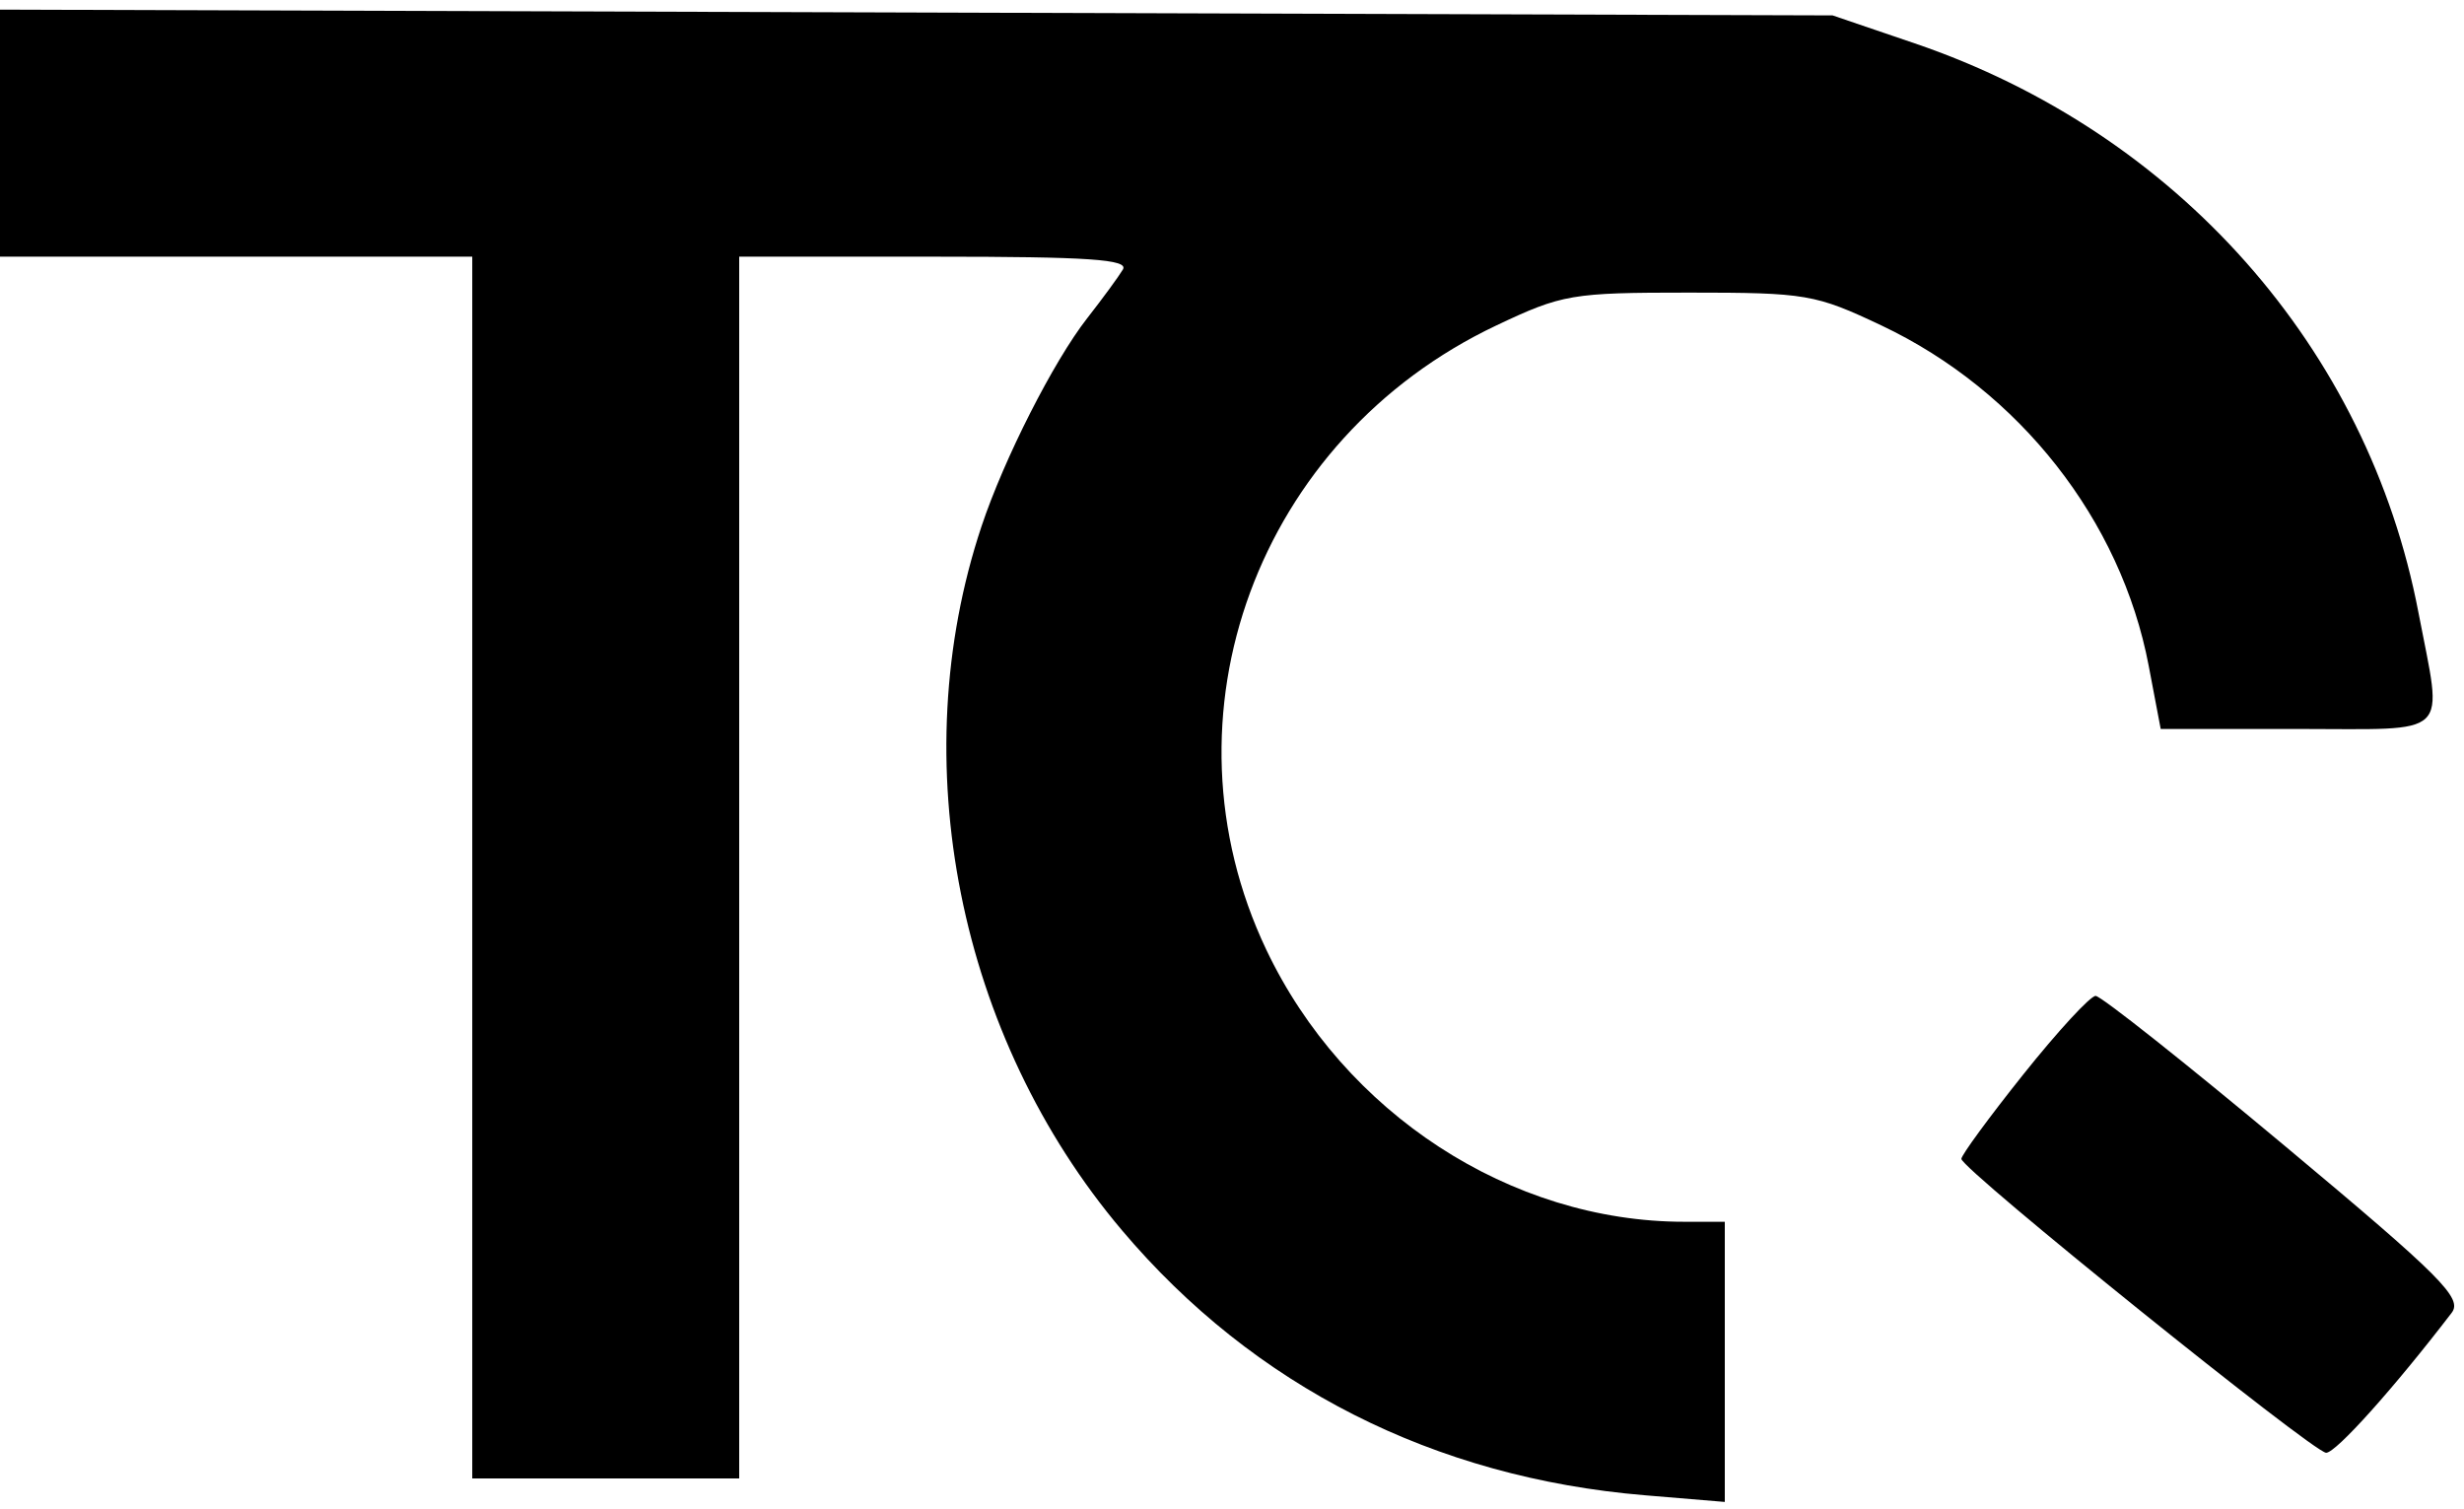 <svg width="240" height="147" viewBox="0 0 240 147" fill="none" xmlns="http://www.w3.org/2000/svg">
<path fill-rule="evenodd" clip-rule="evenodd" d="M0 12.969V25H23H46V84.5V144H59H72V84.5V25H91.059C106.037 25 109.958 25.268 109.373 26.25C108.963 26.938 107.396 29.075 105.892 31C102.617 35.189 97.797 44.682 95.602 51.265C87.975 74.14 93.328 100.959 109.288 119.837C122.13 135.028 139.692 143.927 160.208 145.638L168 146.288V132.644V119H164.049C147.146 119 130.902 108.425 123.338 92.496C112.532 69.742 122.492 42.714 145.741 31.701C152.177 28.653 153.073 28.5 164.5 28.5C175.938 28.5 176.818 28.651 183.288 31.715C196.696 38.066 206.596 50.679 209.287 64.839L210.458 71H223.729C239.017 71 237.931 72.043 235.557 59.632C230.637 33.917 212.051 12.926 186.5 4.224L178.5 1.5L89.25 1.219L0 0.938V12.969ZM197.09 104.629C193.74 108.825 191.019 112.537 191.043 112.879C191.115 113.928 225.343 141.5 226.573 141.5C227.531 141.5 233.16 135.223 238.799 127.867C239.89 126.443 237.799 124.351 222.555 111.617C212.932 103.577 204.636 97 204.119 97C203.602 97 200.439 100.433 197.09 104.629Z" fill="black"/>
</svg>
